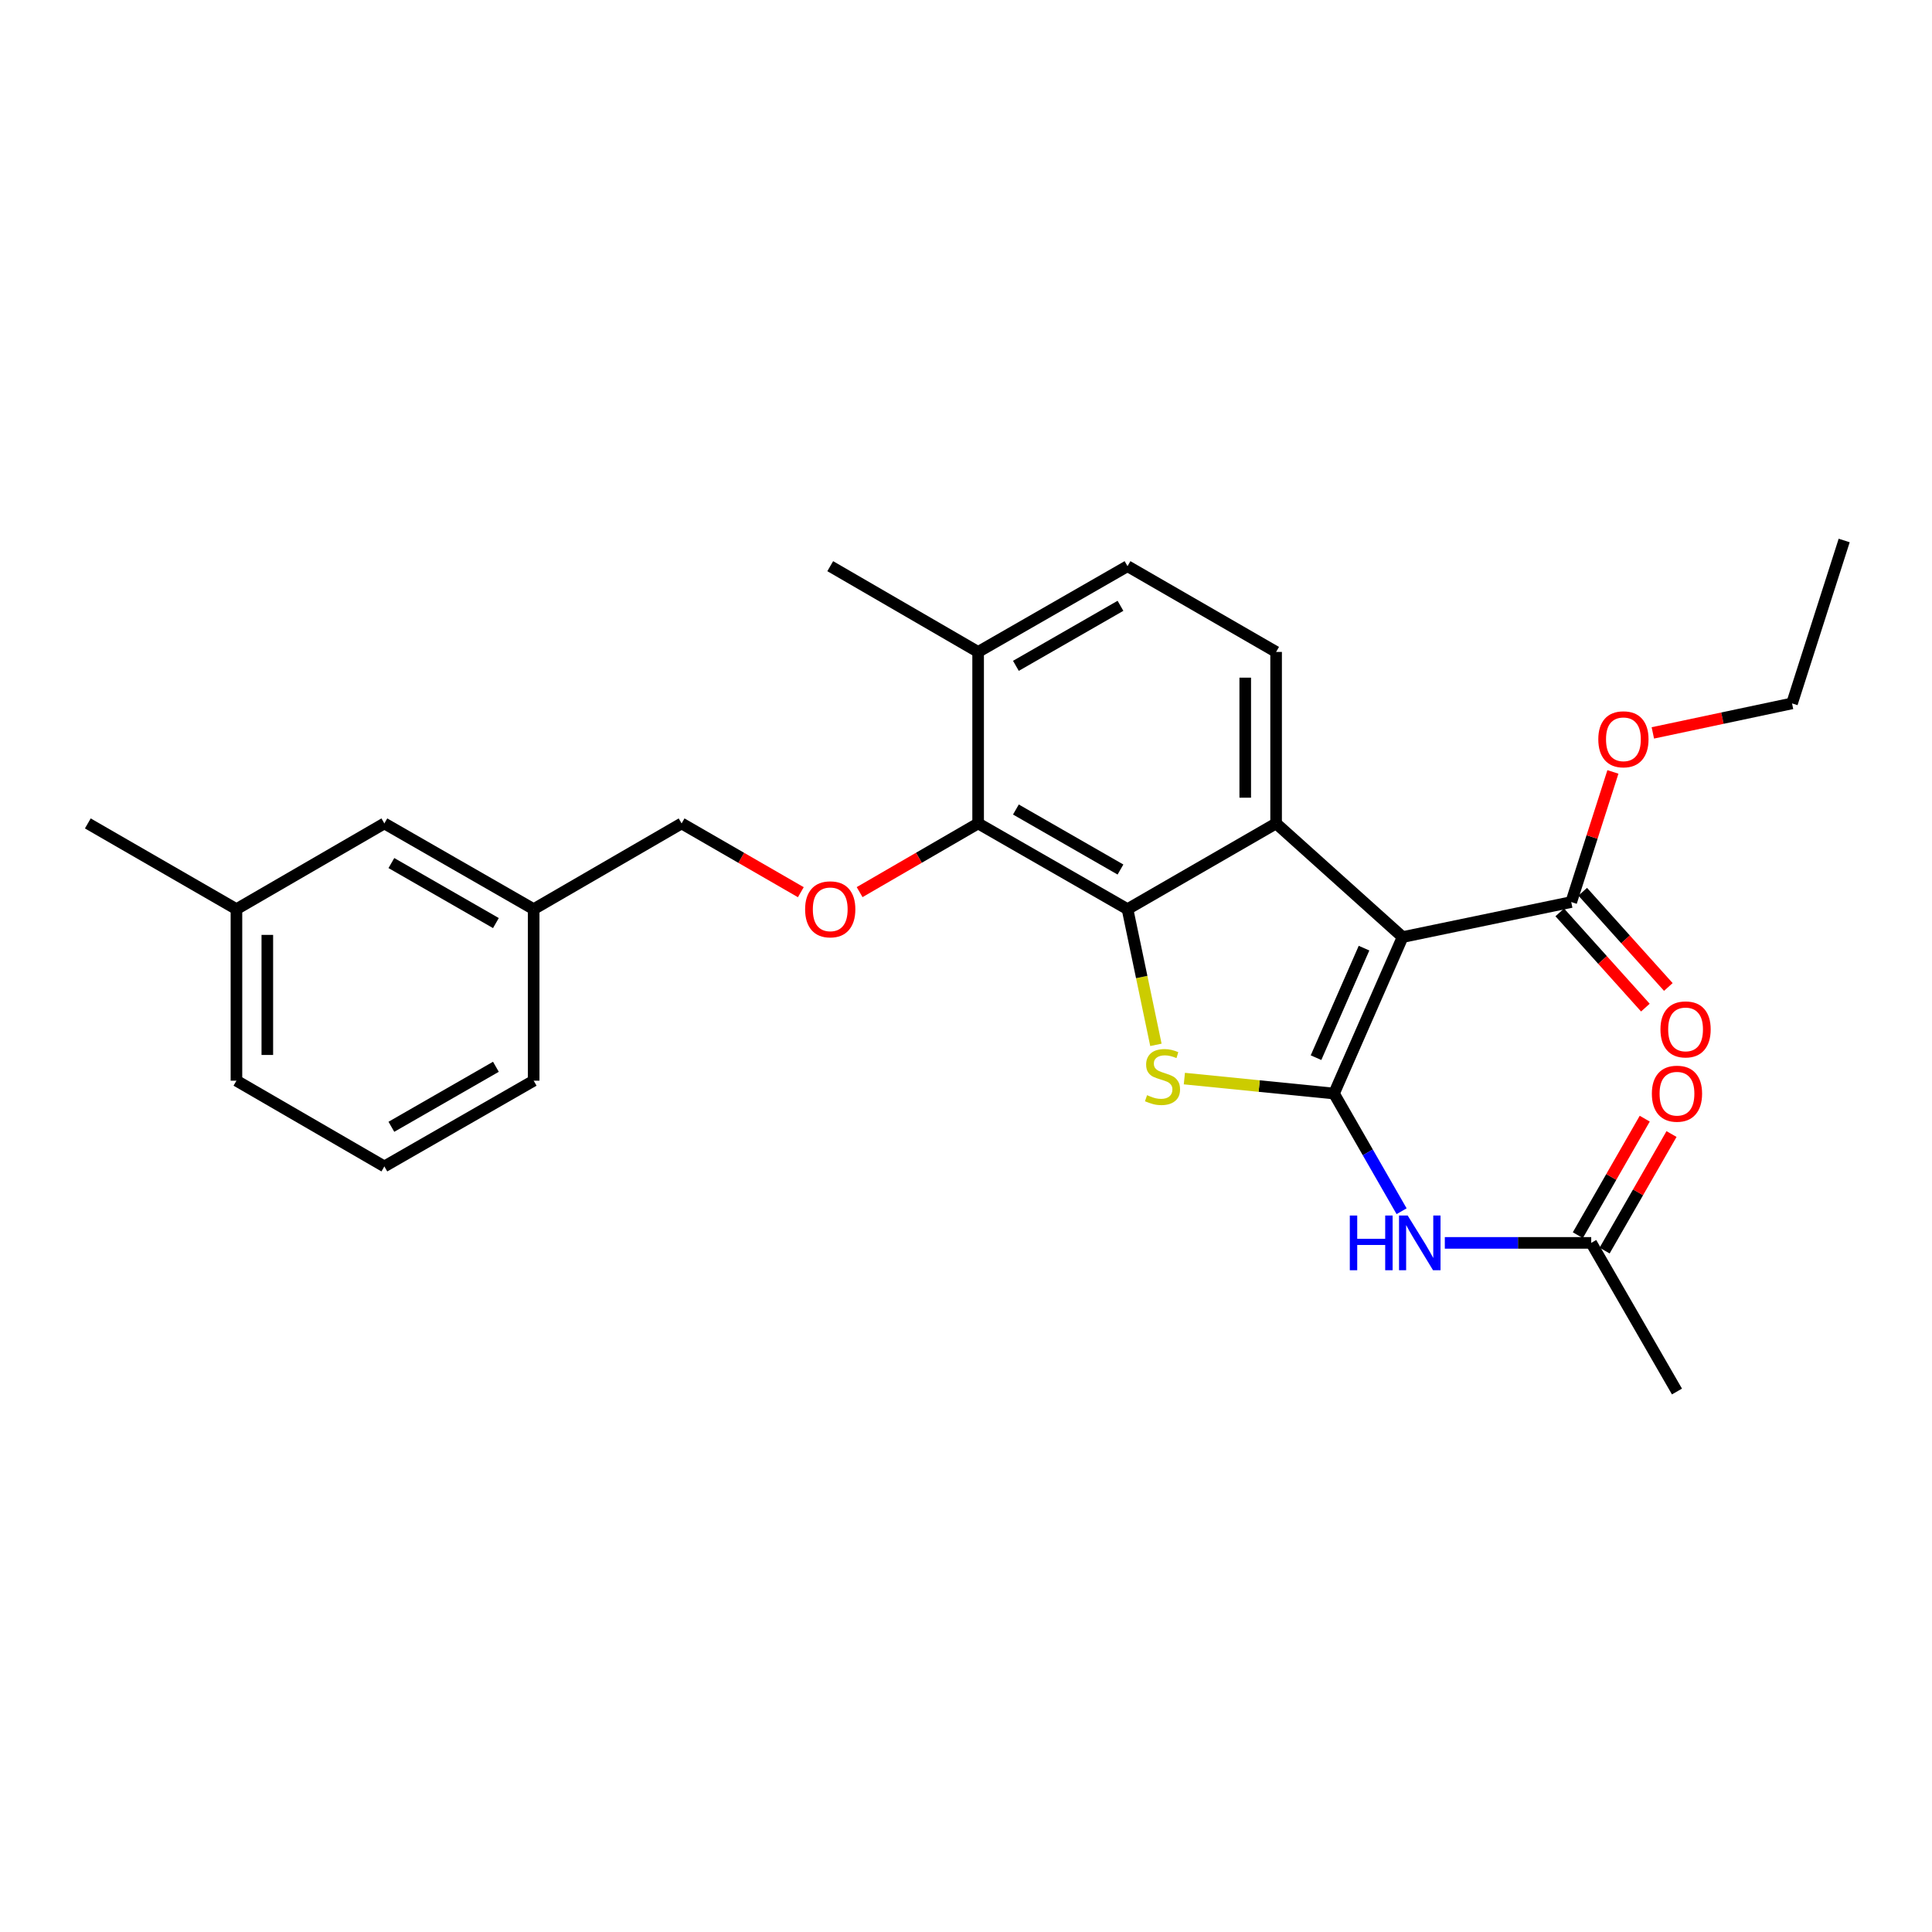 <?xml version='1.0' encoding='iso-8859-1'?>
<svg version='1.1' baseProfile='full'
              xmlns='http://www.w3.org/2000/svg'
                      xmlns:rdkit='http://www.rdkit.org/xml'
                      xmlns:xlink='http://www.w3.org/1999/xlink'
                  xml:space='preserve'
width='1000px' height='1000px' viewBox='0 0 1000 1000'>
<!-- END OF HEADER -->
<rect style='opacity:1.0;fill:#FFFFFF;stroke:none' width='1000' height='1000' x='0' y='0'> </rect>
<path class='bond-0' d='M 690.481,566.012 L 725.981,485.024' style='fill:none;fill-rule:evenodd;stroke:#000000;stroke-width:6px;stroke-linecap:butt;stroke-linejoin:miter;stroke-opacity:1' />
<path class='bond-0' d='M 681.171,547.448 L 706.021,490.757' style='fill:none;fill-rule:evenodd;stroke:#000000;stroke-width:6px;stroke-linecap:butt;stroke-linejoin:miter;stroke-opacity:1' />
<path class='bond-1' d='M 690.481,566.012 L 651.754,562.143' style='fill:none;fill-rule:evenodd;stroke:#000000;stroke-width:6px;stroke-linecap:butt;stroke-linejoin:miter;stroke-opacity:1' />
<path class='bond-1' d='M 651.754,562.143 L 613.026,558.273' style='fill:none;fill-rule:evenodd;stroke:#CCCC00;stroke-width:6px;stroke-linecap:butt;stroke-linejoin:miter;stroke-opacity:1' />
<path class='bond-4' d='M 690.481,566.012 L 707.972,596.469' style='fill:none;fill-rule:evenodd;stroke:#000000;stroke-width:6px;stroke-linecap:butt;stroke-linejoin:miter;stroke-opacity:1' />
<path class='bond-4' d='M 707.972,596.469 L 725.464,626.927' style='fill:none;fill-rule:evenodd;stroke:#0000FF;stroke-width:6px;stroke-linecap:butt;stroke-linejoin:miter;stroke-opacity:1' />
<path class='bond-3' d='M 725.981,485.024 L 660.511,426.203' style='fill:none;fill-rule:evenodd;stroke:#000000;stroke-width:6px;stroke-linecap:butt;stroke-linejoin:miter;stroke-opacity:1' />
<path class='bond-6' d='M 725.981,485.024 L 813.272,466.905' style='fill:none;fill-rule:evenodd;stroke:#000000;stroke-width:6px;stroke-linecap:butt;stroke-linejoin:miter;stroke-opacity:1' />
<path class='bond-2' d='M 598.298,540.812 L 590.948,505.696' style='fill:none;fill-rule:evenodd;stroke:#CCCC00;stroke-width:6px;stroke-linecap:butt;stroke-linejoin:miter;stroke-opacity:1' />
<path class='bond-2' d='M 590.948,505.696 L 583.598,470.581' style='fill:none;fill-rule:evenodd;stroke:#000000;stroke-width:6px;stroke-linecap:butt;stroke-linejoin:miter;stroke-opacity:1' />
<path class='bond-5' d='M 583.598,470.581 L 506.276,426.203' style='fill:none;fill-rule:evenodd;stroke:#000000;stroke-width:6px;stroke-linecap:butt;stroke-linejoin:miter;stroke-opacity:1' />
<path class='bond-5' d='M 579.954,450.065 L 525.829,419.001' style='fill:none;fill-rule:evenodd;stroke:#000000;stroke-width:6px;stroke-linecap:butt;stroke-linejoin:miter;stroke-opacity:1' />
<path class='bond-27' d='M 583.598,470.581 L 660.511,426.203' style='fill:none;fill-rule:evenodd;stroke:#000000;stroke-width:6px;stroke-linecap:butt;stroke-linejoin:miter;stroke-opacity:1' />
<path class='bond-7' d='M 660.511,426.203 L 660.511,337.439' style='fill:none;fill-rule:evenodd;stroke:#000000;stroke-width:6px;stroke-linecap:butt;stroke-linejoin:miter;stroke-opacity:1' />
<path class='bond-7' d='M 644.532,412.888 L 644.532,350.753' style='fill:none;fill-rule:evenodd;stroke:#000000;stroke-width:6px;stroke-linecap:butt;stroke-linejoin:miter;stroke-opacity:1' />
<path class='bond-9' d='M 747.835,643.315 L 785.724,643.315' style='fill:none;fill-rule:evenodd;stroke:#0000FF;stroke-width:6px;stroke-linecap:butt;stroke-linejoin:miter;stroke-opacity:1' />
<path class='bond-9' d='M 785.724,643.315 L 823.614,643.315' style='fill:none;fill-rule:evenodd;stroke:#000000;stroke-width:6px;stroke-linecap:butt;stroke-linejoin:miter;stroke-opacity:1' />
<path class='bond-8' d='M 506.276,426.203 L 475.608,443.982' style='fill:none;fill-rule:evenodd;stroke:#000000;stroke-width:6px;stroke-linecap:butt;stroke-linejoin:miter;stroke-opacity:1' />
<path class='bond-8' d='M 475.608,443.982 L 444.939,461.762' style='fill:none;fill-rule:evenodd;stroke:#FF0000;stroke-width:6px;stroke-linecap:butt;stroke-linejoin:miter;stroke-opacity:1' />
<path class='bond-10' d='M 506.276,426.203 L 506.276,337.439' style='fill:none;fill-rule:evenodd;stroke:#000000;stroke-width:6px;stroke-linecap:butt;stroke-linejoin:miter;stroke-opacity:1' />
<path class='bond-11' d='M 807.33,472.247 L 829.487,496.893' style='fill:none;fill-rule:evenodd;stroke:#000000;stroke-width:6px;stroke-linecap:butt;stroke-linejoin:miter;stroke-opacity:1' />
<path class='bond-11' d='M 829.487,496.893 L 851.644,521.539' style='fill:none;fill-rule:evenodd;stroke:#FF0000;stroke-width:6px;stroke-linecap:butt;stroke-linejoin:miter;stroke-opacity:1' />
<path class='bond-11' d='M 819.213,461.564 L 841.37,486.21' style='fill:none;fill-rule:evenodd;stroke:#000000;stroke-width:6px;stroke-linecap:butt;stroke-linejoin:miter;stroke-opacity:1' />
<path class='bond-11' d='M 841.37,486.21 L 863.527,510.856' style='fill:none;fill-rule:evenodd;stroke:#FF0000;stroke-width:6px;stroke-linecap:butt;stroke-linejoin:miter;stroke-opacity:1' />
<path class='bond-15' d='M 813.272,466.905 L 824.057,433.225' style='fill:none;fill-rule:evenodd;stroke:#000000;stroke-width:6px;stroke-linecap:butt;stroke-linejoin:miter;stroke-opacity:1' />
<path class='bond-15' d='M 824.057,433.225 L 834.841,399.545' style='fill:none;fill-rule:evenodd;stroke:#FF0000;stroke-width:6px;stroke-linecap:butt;stroke-linejoin:miter;stroke-opacity:1' />
<path class='bond-12' d='M 660.511,337.439 L 583.598,293.052' style='fill:none;fill-rule:evenodd;stroke:#000000;stroke-width:6px;stroke-linecap:butt;stroke-linejoin:miter;stroke-opacity:1' />
<path class='bond-14' d='M 414.507,461.801 L 383.652,444.002' style='fill:none;fill-rule:evenodd;stroke:#FF0000;stroke-width:6px;stroke-linecap:butt;stroke-linejoin:miter;stroke-opacity:1' />
<path class='bond-14' d='M 383.652,444.002 L 352.796,426.203' style='fill:none;fill-rule:evenodd;stroke:#000000;stroke-width:6px;stroke-linecap:butt;stroke-linejoin:miter;stroke-opacity:1' />
<path class='bond-13' d='M 830.543,647.294 L 847.859,617.136' style='fill:none;fill-rule:evenodd;stroke:#000000;stroke-width:6px;stroke-linecap:butt;stroke-linejoin:miter;stroke-opacity:1' />
<path class='bond-13' d='M 847.859,617.136 L 865.175,586.979' style='fill:none;fill-rule:evenodd;stroke:#FF0000;stroke-width:6px;stroke-linecap:butt;stroke-linejoin:miter;stroke-opacity:1' />
<path class='bond-13' d='M 816.685,639.337 L 834.001,609.18' style='fill:none;fill-rule:evenodd;stroke:#000000;stroke-width:6px;stroke-linecap:butt;stroke-linejoin:miter;stroke-opacity:1' />
<path class='bond-13' d='M 834.001,609.18 L 851.317,579.022' style='fill:none;fill-rule:evenodd;stroke:#FF0000;stroke-width:6px;stroke-linecap:butt;stroke-linejoin:miter;stroke-opacity:1' />
<path class='bond-20' d='M 823.614,643.315 L 868,720.246' style='fill:none;fill-rule:evenodd;stroke:#000000;stroke-width:6px;stroke-linecap:butt;stroke-linejoin:miter;stroke-opacity:1' />
<path class='bond-21' d='M 506.276,337.439 L 429.727,293.052' style='fill:none;fill-rule:evenodd;stroke:#000000;stroke-width:6px;stroke-linecap:butt;stroke-linejoin:miter;stroke-opacity:1' />
<path class='bond-28' d='M 506.276,337.439 L 583.598,293.052' style='fill:none;fill-rule:evenodd;stroke:#000000;stroke-width:6px;stroke-linecap:butt;stroke-linejoin:miter;stroke-opacity:1' />
<path class='bond-28' d='M 525.83,344.639 L 579.955,313.568' style='fill:none;fill-rule:evenodd;stroke:#000000;stroke-width:6px;stroke-linecap:butt;stroke-linejoin:miter;stroke-opacity:1' />
<path class='bond-17' d='M 352.796,426.203 L 276.229,470.581' style='fill:none;fill-rule:evenodd;stroke:#000000;stroke-width:6px;stroke-linecap:butt;stroke-linejoin:miter;stroke-opacity:1' />
<path class='bond-24' d='M 855.507,379.344 L 891.528,371.712' style='fill:none;fill-rule:evenodd;stroke:#FF0000;stroke-width:6px;stroke-linecap:butt;stroke-linejoin:miter;stroke-opacity:1' />
<path class='bond-24' d='M 891.528,371.712 L 927.55,364.079' style='fill:none;fill-rule:evenodd;stroke:#000000;stroke-width:6px;stroke-linecap:butt;stroke-linejoin:miter;stroke-opacity:1' />
<path class='bond-16' d='M 198.943,426.203 L 276.229,470.581' style='fill:none;fill-rule:evenodd;stroke:#000000;stroke-width:6px;stroke-linecap:butt;stroke-linejoin:miter;stroke-opacity:1' />
<path class='bond-16' d='M 202.579,446.717 L 256.68,477.781' style='fill:none;fill-rule:evenodd;stroke:#000000;stroke-width:6px;stroke-linecap:butt;stroke-linejoin:miter;stroke-opacity:1' />
<path class='bond-18' d='M 198.943,426.203 L 122.385,470.581' style='fill:none;fill-rule:evenodd;stroke:#000000;stroke-width:6px;stroke-linecap:butt;stroke-linejoin:miter;stroke-opacity:1' />
<path class='bond-22' d='M 276.229,470.581 L 276.229,559.363' style='fill:none;fill-rule:evenodd;stroke:#000000;stroke-width:6px;stroke-linecap:butt;stroke-linejoin:miter;stroke-opacity:1' />
<path class='bond-25' d='M 122.385,470.581 L 45.455,426.203' style='fill:none;fill-rule:evenodd;stroke:#000000;stroke-width:6px;stroke-linecap:butt;stroke-linejoin:miter;stroke-opacity:1' />
<path class='bond-29' d='M 122.385,470.581 L 122.385,559.363' style='fill:none;fill-rule:evenodd;stroke:#000000;stroke-width:6px;stroke-linecap:butt;stroke-linejoin:miter;stroke-opacity:1' />
<path class='bond-29' d='M 138.365,483.898 L 138.365,546.045' style='fill:none;fill-rule:evenodd;stroke:#000000;stroke-width:6px;stroke-linecap:butt;stroke-linejoin:miter;stroke-opacity:1' />
<path class='bond-19' d='M 198.943,603.74 L 276.229,559.363' style='fill:none;fill-rule:evenodd;stroke:#000000;stroke-width:6px;stroke-linecap:butt;stroke-linejoin:miter;stroke-opacity:1' />
<path class='bond-19' d='M 202.579,583.226 L 256.68,552.162' style='fill:none;fill-rule:evenodd;stroke:#000000;stroke-width:6px;stroke-linecap:butt;stroke-linejoin:miter;stroke-opacity:1' />
<path class='bond-23' d='M 198.943,603.74 L 122.385,559.363' style='fill:none;fill-rule:evenodd;stroke:#000000;stroke-width:6px;stroke-linecap:butt;stroke-linejoin:miter;stroke-opacity:1' />
<path class='bond-26' d='M 927.55,364.079 L 954.545,279.754' style='fill:none;fill-rule:evenodd;stroke:#000000;stroke-width:6px;stroke-linecap:butt;stroke-linejoin:miter;stroke-opacity:1' />
<path  class='atom-2' d='M 593.716 566.863
Q 594.036 566.983, 595.356 567.543
Q 596.676 568.103, 598.116 568.463
Q 599.596 568.783, 601.036 568.783
Q 603.716 568.783, 605.276 567.503
Q 606.836 566.183, 606.836 563.903
Q 606.836 562.343, 606.036 561.383
Q 605.276 560.423, 604.076 559.903
Q 602.876 559.383, 600.876 558.783
Q 598.356 558.023, 596.836 557.303
Q 595.356 556.583, 594.276 555.063
Q 593.236 553.543, 593.236 550.983
Q 593.236 547.423, 595.636 545.223
Q 598.076 543.023, 602.876 543.023
Q 606.156 543.023, 609.876 544.583
L 608.956 547.663
Q 605.556 546.263, 602.996 546.263
Q 600.236 546.263, 598.716 547.423
Q 597.196 548.543, 597.236 550.503
Q 597.236 552.023, 597.996 552.943
Q 598.796 553.863, 599.916 554.383
Q 601.076 554.903, 602.996 555.503
Q 605.556 556.303, 607.076 557.103
Q 608.596 557.903, 609.676 559.543
Q 610.796 561.143, 610.796 563.903
Q 610.796 567.823, 608.156 569.943
Q 605.556 572.023, 601.196 572.023
Q 598.676 572.023, 596.756 571.463
Q 594.876 570.943, 592.636 570.023
L 593.716 566.863
' fill='#CCCC00'/>
<path  class='atom-5' d='M 698.656 629.155
L 702.496 629.155
L 702.496 641.195
L 716.976 641.195
L 716.976 629.155
L 720.816 629.155
L 720.816 657.475
L 716.976 657.475
L 716.976 644.395
L 702.496 644.395
L 702.496 657.475
L 698.656 657.475
L 698.656 629.155
' fill='#0000FF'/>
<path  class='atom-5' d='M 728.616 629.155
L 737.896 644.155
Q 738.816 645.635, 740.296 648.315
Q 741.776 650.995, 741.856 651.155
L 741.856 629.155
L 745.616 629.155
L 745.616 657.475
L 741.736 657.475
L 731.776 641.075
Q 730.616 639.155, 729.376 636.955
Q 728.176 634.755, 727.816 634.075
L 727.816 657.475
L 724.136 657.475
L 724.136 629.155
L 728.616 629.155
' fill='#0000FF'/>
<path  class='atom-9' d='M 416.727 470.661
Q 416.727 463.861, 420.087 460.061
Q 423.447 456.261, 429.727 456.261
Q 436.007 456.261, 439.367 460.061
Q 442.727 463.861, 442.727 470.661
Q 442.727 477.541, 439.327 481.461
Q 435.927 485.341, 429.727 485.341
Q 423.487 485.341, 420.087 481.461
Q 416.727 477.581, 416.727 470.661
M 429.727 482.141
Q 434.047 482.141, 436.367 479.261
Q 438.727 476.341, 438.727 470.661
Q 438.727 465.101, 436.367 462.301
Q 434.047 459.461, 429.727 459.461
Q 425.407 459.461, 423.047 462.261
Q 420.727 465.061, 420.727 470.661
Q 420.727 476.381, 423.047 479.261
Q 425.407 482.141, 429.727 482.141
' fill='#FF0000'/>
<path  class='atom-12' d='M 859.448 532.811
Q 859.448 526.011, 862.808 522.211
Q 866.168 518.411, 872.448 518.411
Q 878.728 518.411, 882.088 522.211
Q 885.448 526.011, 885.448 532.811
Q 885.448 539.691, 882.048 543.611
Q 878.648 547.491, 872.448 547.491
Q 866.208 547.491, 862.808 543.611
Q 859.448 539.731, 859.448 532.811
M 872.448 544.291
Q 876.768 544.291, 879.088 541.411
Q 881.448 538.491, 881.448 532.811
Q 881.448 527.251, 879.088 524.451
Q 876.768 521.611, 872.448 521.611
Q 868.128 521.611, 865.768 524.411
Q 863.448 527.211, 863.448 532.811
Q 863.448 538.531, 865.768 541.411
Q 868.128 544.291, 872.448 544.291
' fill='#FF0000'/>
<path  class='atom-14' d='M 855 566.092
Q 855 559.292, 858.36 555.492
Q 861.72 551.692, 868 551.692
Q 874.28 551.692, 877.64 555.492
Q 881 559.292, 881 566.092
Q 881 572.972, 877.6 576.892
Q 874.2 580.772, 868 580.772
Q 861.76 580.772, 858.36 576.892
Q 855 573.012, 855 566.092
M 868 577.572
Q 872.32 577.572, 874.64 574.692
Q 877 571.772, 877 566.092
Q 877 560.532, 874.64 557.732
Q 872.32 554.892, 868 554.892
Q 863.68 554.892, 861.32 557.692
Q 859 560.492, 859 566.092
Q 859 571.812, 861.32 574.692
Q 863.68 577.572, 868 577.572
' fill='#FF0000'/>
<path  class='atom-16' d='M 827.277 382.651
Q 827.277 375.851, 830.637 372.051
Q 833.997 368.251, 840.277 368.251
Q 846.557 368.251, 849.917 372.051
Q 853.277 375.851, 853.277 382.651
Q 853.277 389.531, 849.877 393.451
Q 846.477 397.331, 840.277 397.331
Q 834.037 397.331, 830.637 393.451
Q 827.277 389.571, 827.277 382.651
M 840.277 394.131
Q 844.597 394.131, 846.917 391.251
Q 849.277 388.331, 849.277 382.651
Q 849.277 377.091, 846.917 374.291
Q 844.597 371.451, 840.277 371.451
Q 835.957 371.451, 833.597 374.251
Q 831.277 377.051, 831.277 382.651
Q 831.277 388.371, 833.597 391.251
Q 835.957 394.131, 840.277 394.131
' fill='#FF0000'/>
</svg>

